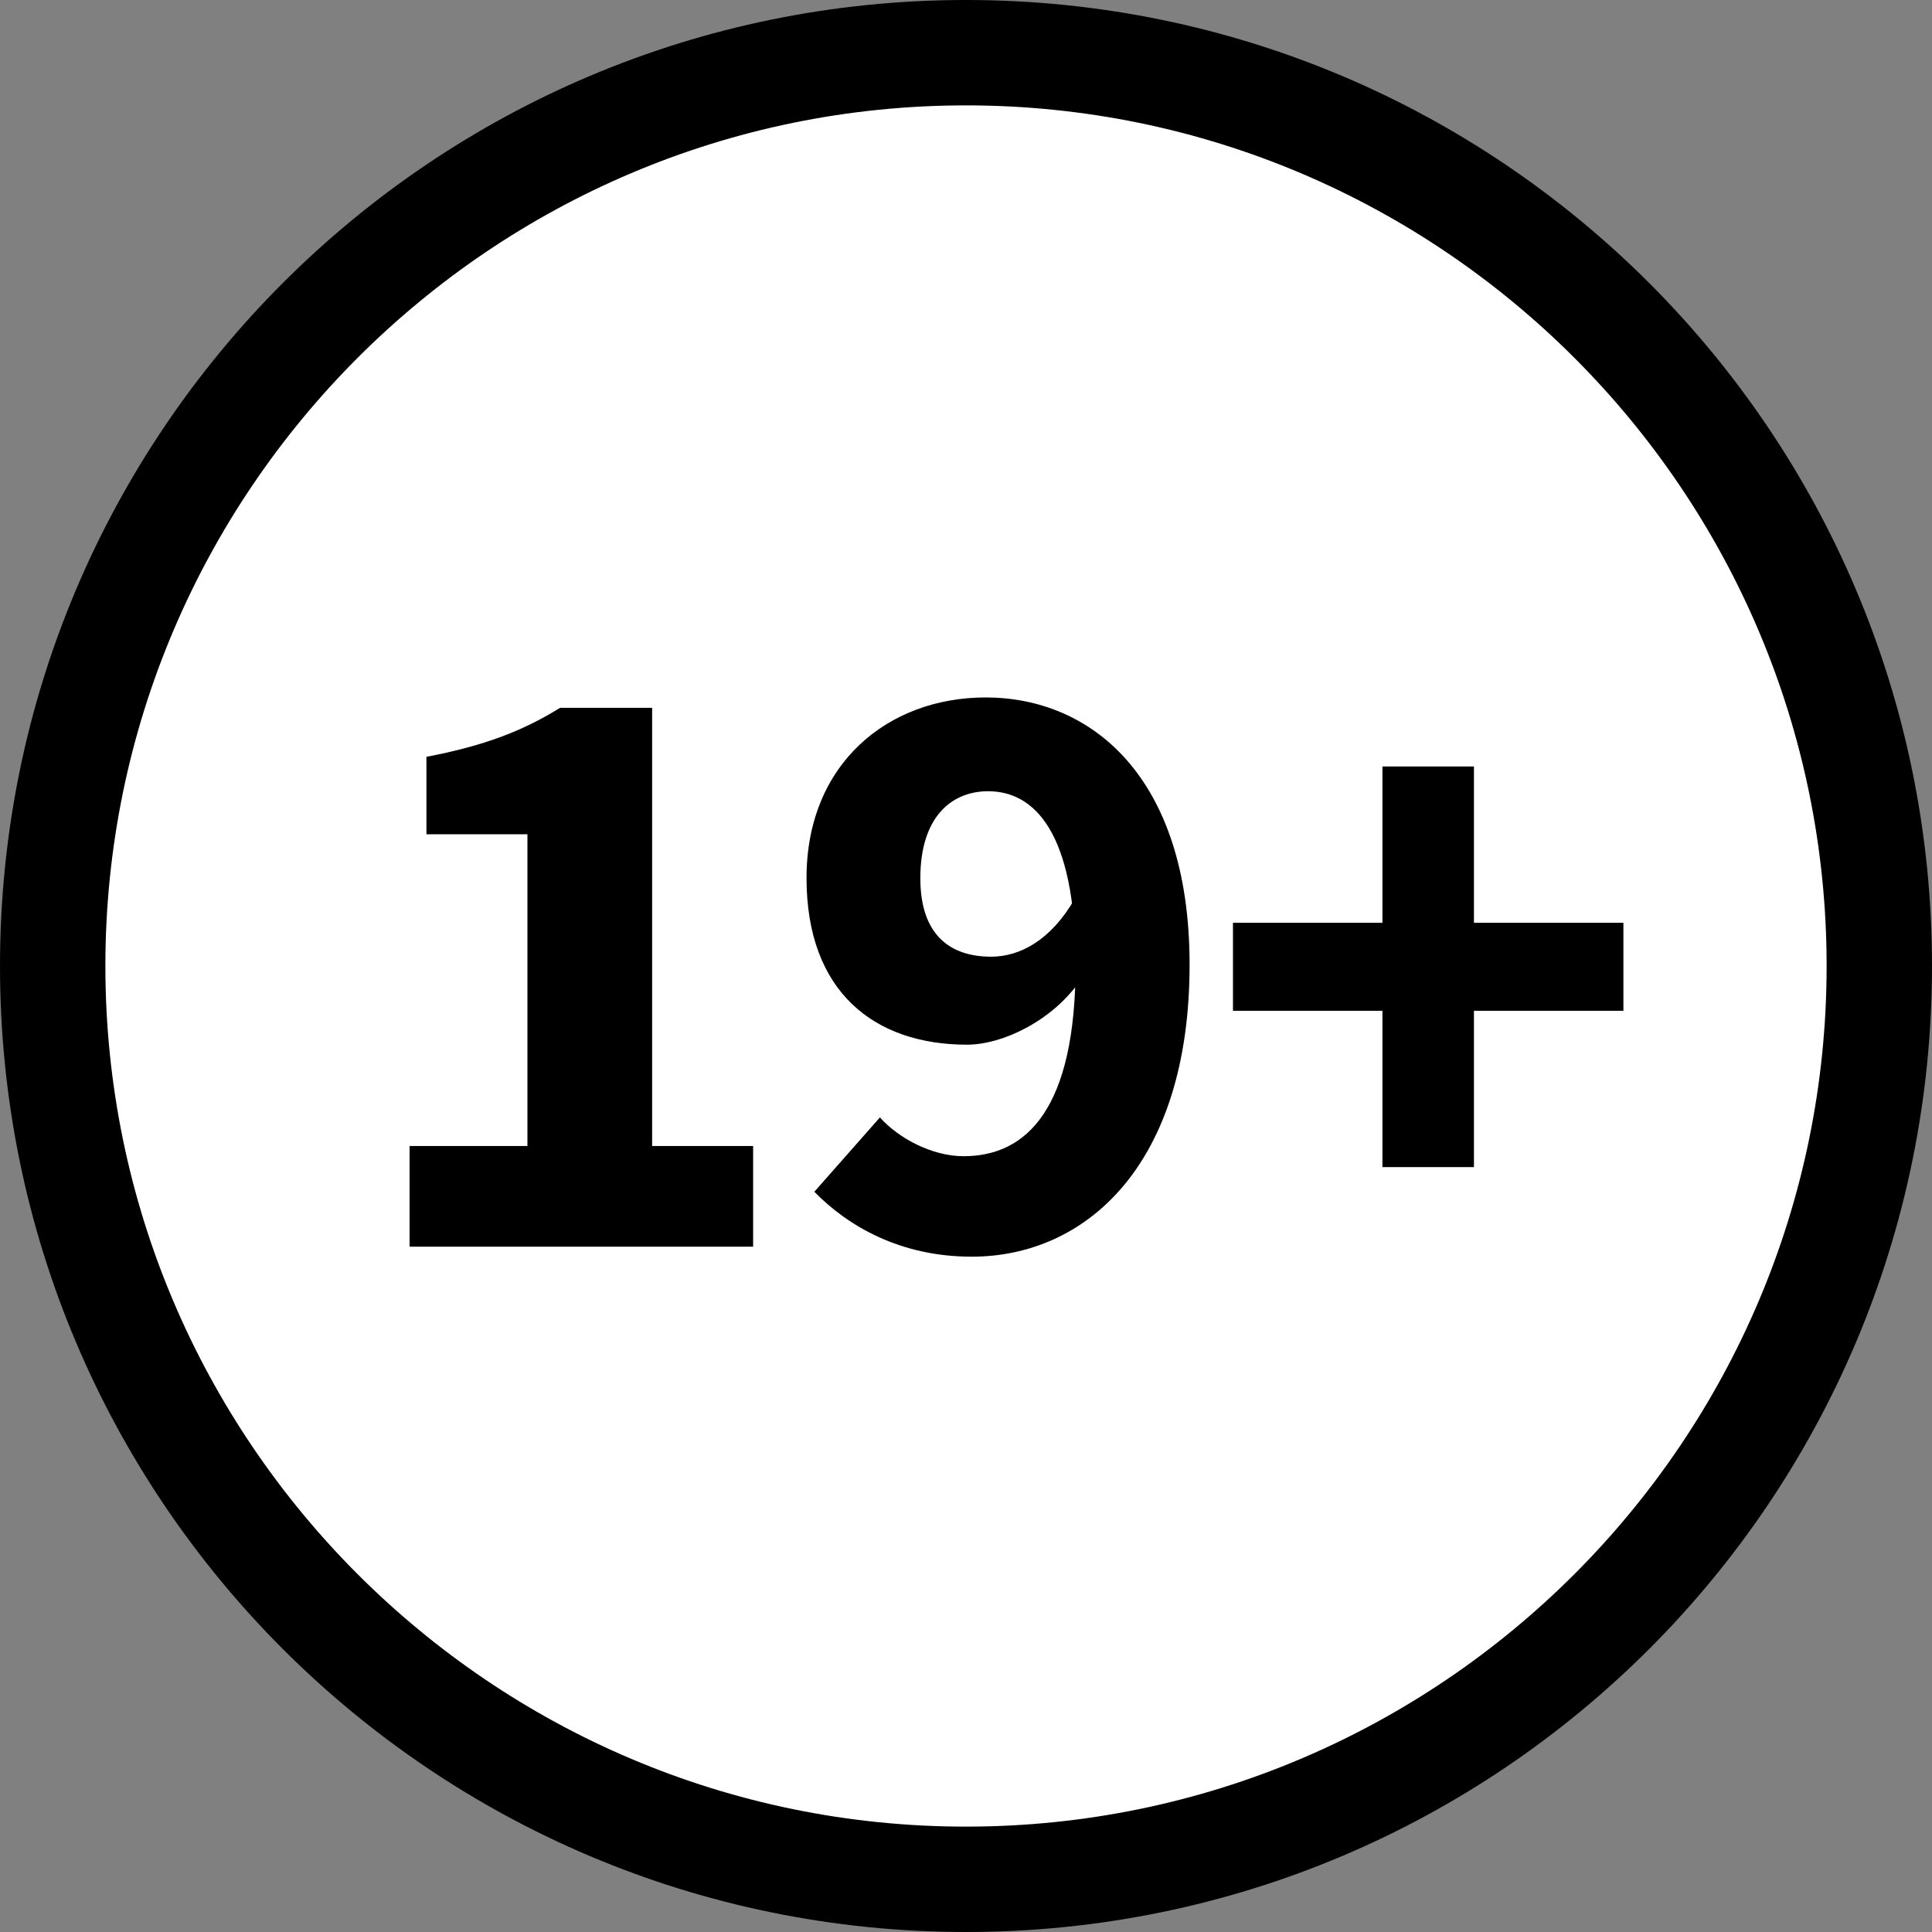<?xml version="1.0" encoding="UTF-8"?><svg id="a" xmlns="http://www.w3.org/2000/svg" viewBox="0 0 110 110"><rect x="0" y="0" width="110" height="110" fill="#808080" stroke="none"/><g><circle cx="55" cy="55" r="52" style="fill:#fff;"/><path d="M55,6c27.02,0,49,21.98,49,49s-21.98,49-49,49S6,82.02,6,55,27.98,6,55,6M55,0C24.62,0,0,24.62,0,55s24.62,55,55,55,55-24.62,55-55S85.38,0,55,0h0Z"/></g><g><path d="M23.32,65.25h6.71v-17.75h-5.75v-4.41c3.29-.63,5.46-1.46,7.61-2.79h5.24v24.95h5.75v5.73H23.32v-5.73Z"/><path d="M46.35,67.87l3.75-4.25c1.04,1.18,2.97,2.21,4.76,2.21,3.61,0,6.38-2.72,6.38-10.9,0-7.62-2.39-9.88-4.98-9.88-2.1,0-3.86,1.48-3.86,4.95,0,3.25,1.71,4.47,4.03,4.47,1.6,0,3.38-.89,4.77-3.31l.32,4.64c-1.59,2.32-4.44,3.68-6.46,3.68-5.25,0-9.14-2.98-9.14-9.49s4.64-10.28,10.2-10.28c5.94,0,11.61,4.44,11.61,15.21,0,11.47-5.95,16.63-12.4,16.63-4.06,0-7.03-1.72-8.97-3.7Z"/><path d="M78.71,57.55h-8.51v-5.01h8.51v-8.9h5.21v8.9h8.51v5.01h-8.51v8.9h-5.21v-8.9Z"/></g></svg>